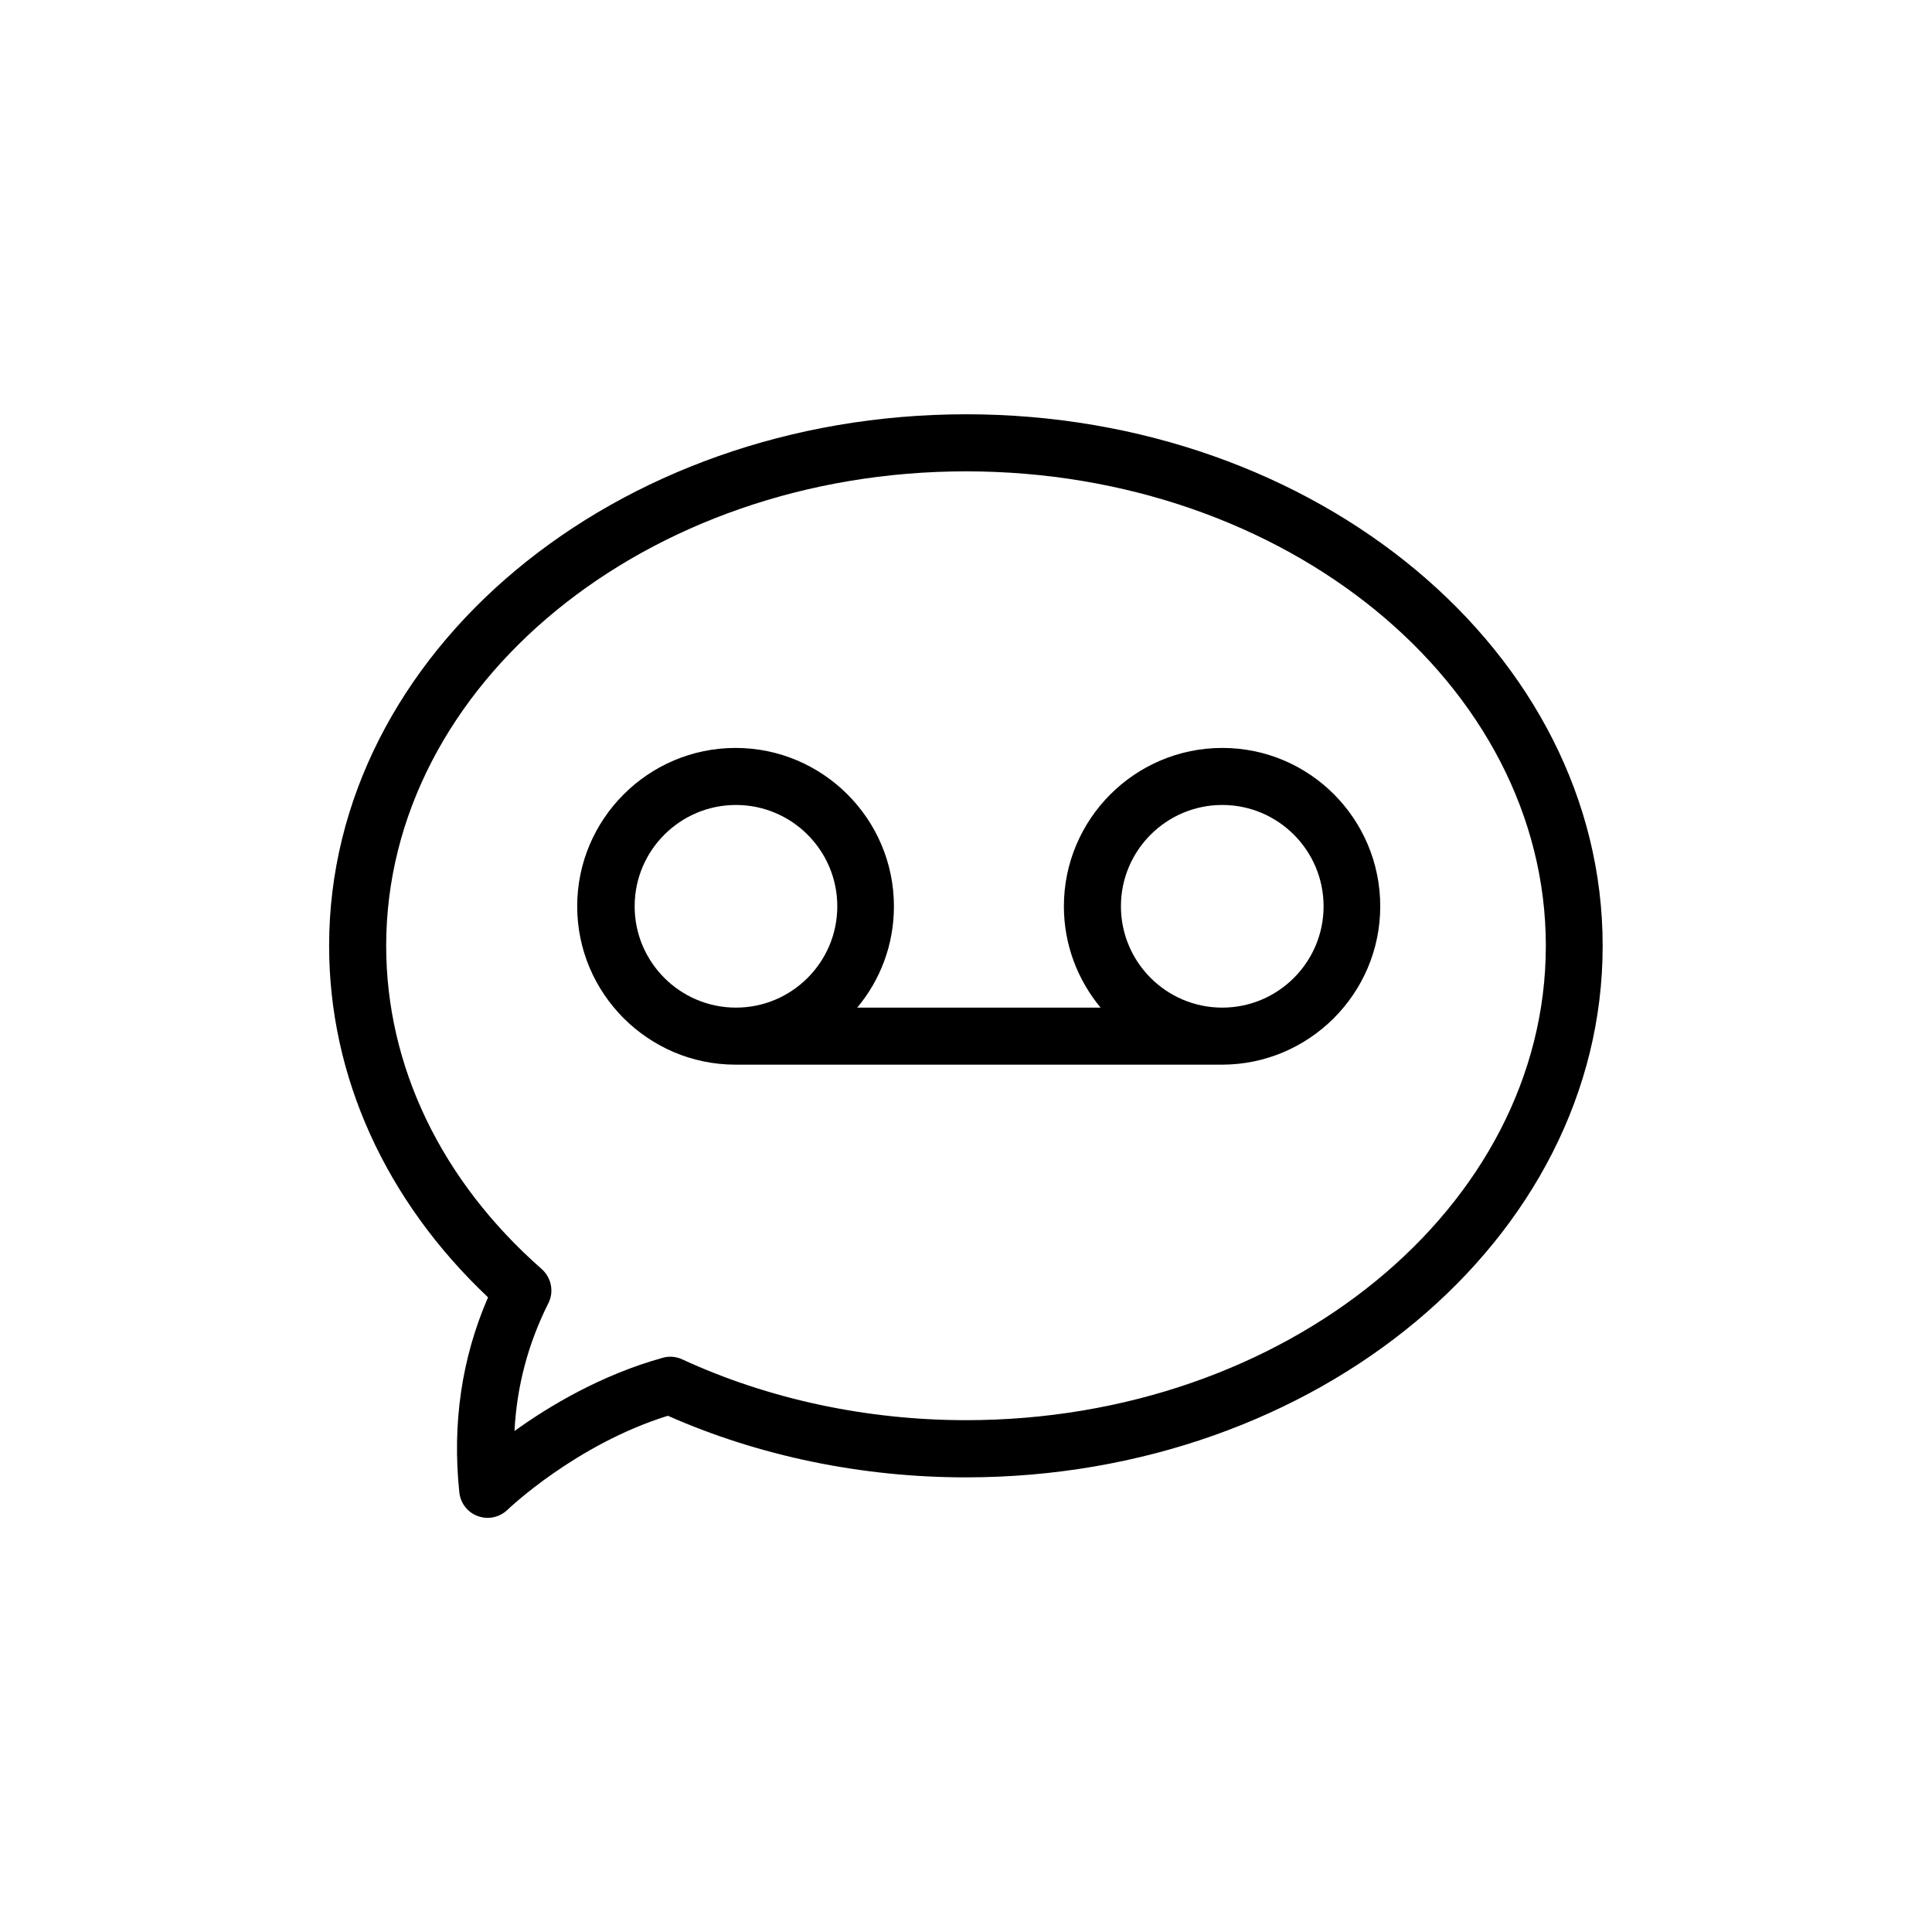 <?xml version="1.0" encoding="UTF-8"?>
<!-- Uploaded to: ICON Repo, www.iconrepo.com, Generator: ICON Repo Mixer Tools -->
<svg fill="#000000" width="800px" height="800px" version="1.1" viewBox="144 144 512 512" xmlns="http://www.w3.org/2000/svg">
 <g>
  <path d="m467.91 342.21c-23.125 0-41.969 18.844-41.969 41.969 0 10.227 3.68 19.547 9.723 26.852h-64.488c6.098-7.305 9.723-16.625 9.723-26.852 0-23.125-18.844-41.969-41.969-41.969s-41.969 18.844-41.969 41.969 18.844 41.969 41.969 41.969h128.88c23.125 0 41.969-18.844 41.969-41.969 0.004-23.125-18.688-41.969-41.863-41.969zm-128.87 68.82c-14.812 0-26.852-12.043-26.852-26.852 0-14.812 12.043-26.852 26.852-26.852 14.812 0 26.852 12.043 26.852 26.852 0 14.812-12.043 26.852-26.852 26.852zm128.87 0c-14.812 0-26.852-12.043-26.852-26.852 0-14.812 12.043-26.852 26.852-26.852 14.812 0 26.852 12.043 26.852 26.852 0.004 14.812-12.039 26.852-26.852 26.852z"/>
  <path d="m400 253.79c-93.055 0-168.78 63.176-168.78 140.86 0 34.562 14.914 67.461 42.117 93.156-7.004 16.121-9.523 33.504-7.609 51.691 0.301 2.871 2.215 5.34 4.938 6.297 0.855 0.301 1.715 0.453 2.57 0.453 1.914 0 3.828-0.754 5.238-2.117 0.203-0.203 18.086-17.332 42.523-24.938 24.133 10.68 51.387 16.324 78.945 16.324 93.055 0 168.78-63.176 168.78-140.82 0.051-77.738-75.672-140.91-168.72-140.91zm0 266.57c-26.398 0-52.395-5.594-75.219-16.121-1.613-0.754-3.477-0.906-5.188-0.402-16.273 4.535-30.027 12.746-39.246 19.398 0.605-11.891 3.629-23.227 8.969-33.855 1.562-3.074 0.805-6.801-1.762-9.07-26.602-23.375-41.211-53.758-41.211-85.648 0-69.324 68.922-125.75 153.66-125.75 84.742 0 153.66 56.426 153.66 125.75-0.004 69.273-68.926 125.7-153.66 125.7z"/>
 </g>
</svg>
